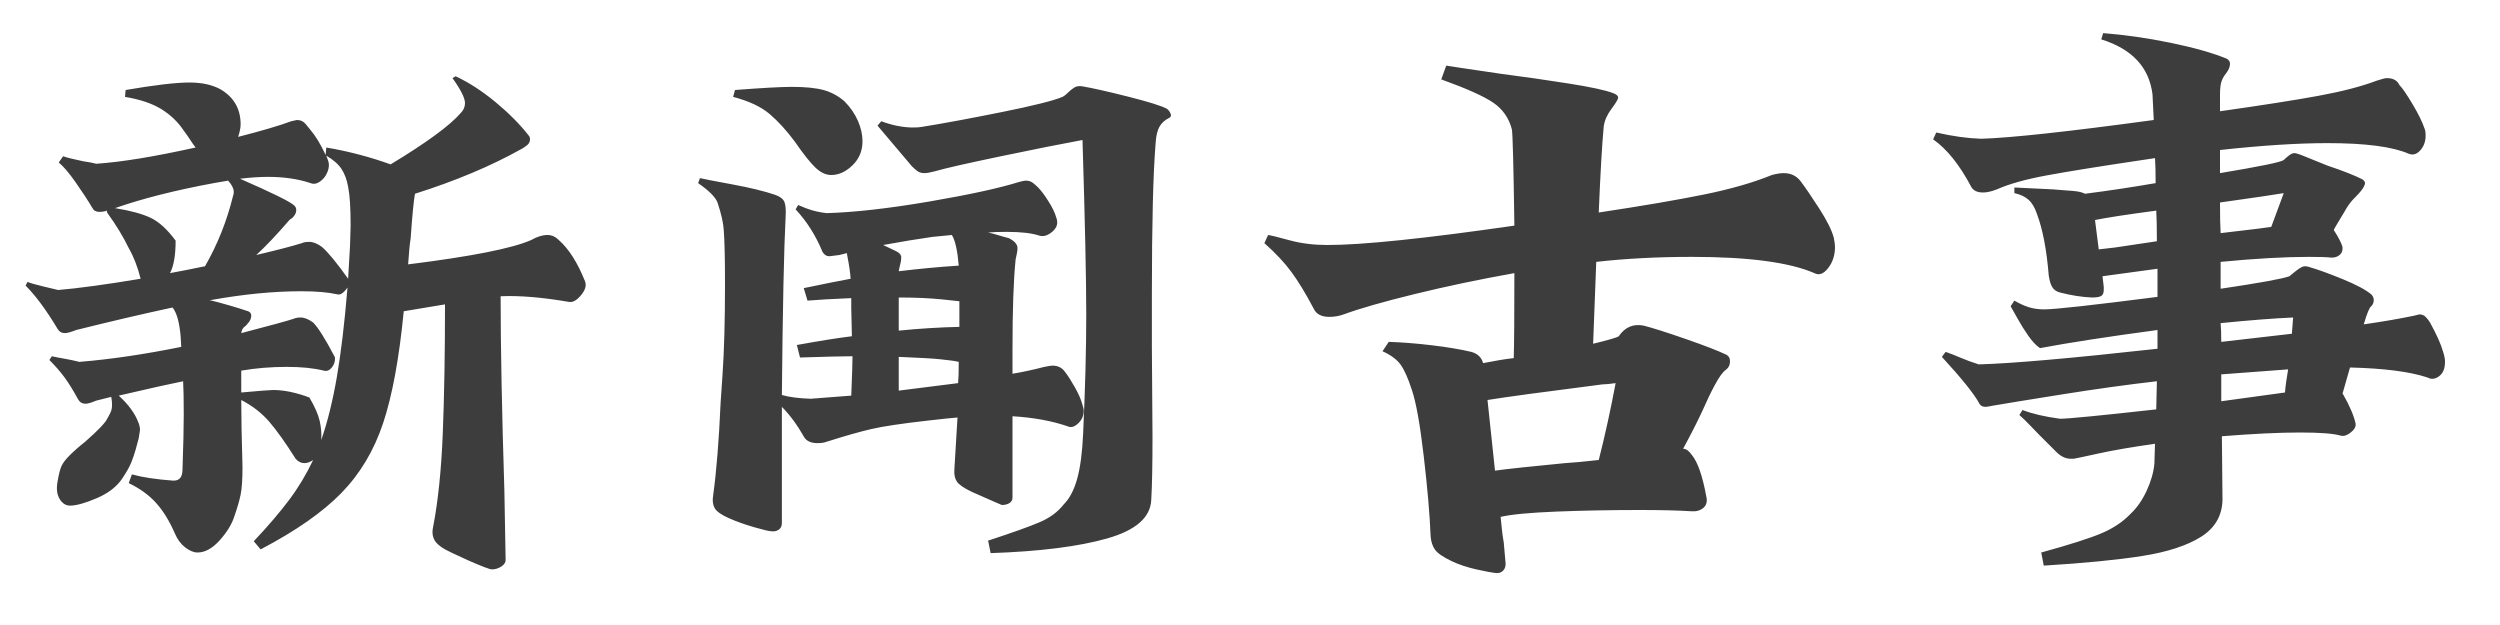 <svg xmlns="http://www.w3.org/2000/svg" xmlns:xlink="http://www.w3.org/1999/xlink" fill="none" version="1.1" width="160" height="40" viewBox="0 0 160 40"><g><path d="M37.44,18Q37.6,18.4,37.18,18.9Q36.76,19.4,36.4,19.32Q33.84,18.88,32.04,18.96Q32.04,23.8,32.28,31.4L32.36,35.84Q32.36,36.08,32.08,36.26Q31.8,36.44,31.48,36.44Q31.28,36.44,30,35.88L28.96,35.4Q28.08,35,27.84,34.62Q27.6,34.24,27.72,33.72Q28.2,31.24,28.34,27.68Q28.48,24.12,28.48,19.48Q28.48,19.48,25.84,19.92Q25.4,24.44,24.52,27.08Q23.64,29.72,21.84,31.56Q20.04,33.4,16.68,35.16L16.24,34.64Q17.6,33.2,18.5,32Q19.4,30.8,20.04,29.44Q19.76,29.64,19.48,29.64Q19.16,29.64,18.92,29.36Q17.96,27.84,17.24,27Q16.52,26.16,15.44,25.6Q15.44,27.16,15.52,29.88Q15.52,31.08,15.4,31.66Q15.28,32.24,15,33.04Q14.76,33.8,14.06,34.58Q13.36,35.36,12.64,35.36Q12.28,35.36,11.86,35.04Q11.44,34.72,11.2,34.16Q10.68,32.96,10,32.2Q9.32,31.44,8.24,30.92L8.44,30.36Q9.44,30.64,11.08,30.76L11.12,30.76Q11.68,30.76,11.68,30.04Q11.76,27.8,11.76,26.52Q11.76,25.08,11.72,24.4Q10.52,24.64,7.6,25.32Q8.52,26.16,8.84,27Q8.96,27.28,8.96,27.52L8.88,28.04Q8.8,28.36,8.68,28.78Q8.56,29.2,8.4,29.6Q8.24,30,7.84,30.6Q7.32,31.4,6.2,31.88Q5.08,32.36,4.48,32.36Q4.08,32.36,3.82,31.94Q3.56,31.52,3.68,30.84Q3.8,30.12,3.94,29.82Q4.08,29.52,4.44,29.16Q4.88,28.72,5.44,28.28Q6.72,27.16,6.88,26.76Q6.92,26.72,7.08,26.38Q7.24,26.04,7.12,25.4L6.16,25.64Q5.68,25.84,5.48,25.84Q5.16,25.84,5,25.56Q4.52,24.68,4.12,24.14Q3.72,23.6,3.16,23.04L3.32,22.8Q3.68,22.88,4.14,22.96Q4.6,23.04,5.08,23.16Q8.04,22.92,11.6,22.2L11.56,21.52Q11.44,20.16,11.04,19.68Q8.08,20.32,4.88,21.12Q4.36,21.32,4.16,21.32Q3.84,21.32,3.68,21.04Q2.6,19.24,1.64,18.28L1.76,18.04Q2.04,18.16,2.72,18.32Q3.4,18.48,3.72,18.56Q5.64,18.4,9,17.84Q8.72,16.72,8.24,15.88Q7.72,14.8,6.88,13.64Q6.84,13.6,6.84,13.48Q6.64,13.56,6.36,13.56Q6.04,13.56,5.92,13.32Q5.44,12.52,4.82,11.64Q4.2,10.76,3.76,10.4L4.04,10Q4.36,10.12,5.32,10.32Q5.88,10.4,6.16,10.48Q8.56,10.32,12.52,9.44Q12.36,9.24,12.18,8.96Q12,8.68,11.76,8.36Q11.2,7.52,10.32,6.98Q9.44,6.44,8,6.2L8.04,5.76Q10.84,5.28,12.12,5.28Q13.32,5.28,14.12,5.72Q15.4,6.48,15.4,7.96Q15.4,8.28,15.24,8.76Q17.44,8.2,18.64,7.76L19,7.68Q19.36,7.68,19.58,7.96Q19.8,8.24,19.84,8.28Q20.36,8.88,20.84,9.92L20.88,9.44Q23,9.8,25,10.52Q28.44,8.44,29.48,7.24Q29.76,6.96,29.76,6.6Q29.76,6.12,28.96,5L29.16,4.88Q30.44,5.48,31.72,6.54Q33,7.6,33.84,8.68Q33.92,8.76,33.92,8.92Q33.92,9.16,33.7,9.32Q33.48,9.48,33.4,9.52Q30.48,11.16,26.56,12.4Q26.44,13,26.28,15.28Q26.2,15.72,26.12,16.92Q32.2,16.16,34,15.36Q34.56,15.04,35.04,15.04Q35.44,15.04,35.76,15.36Q36.72,16.2,37.44,18ZM22.44,14.44Q22.44,12.72,22.28,11.96Q22.16,11.28,21.86,10.82Q21.56,10.36,20.88,9.96L21,10.28Q21.12,10.6,20.96,11Q20.8,11.4,20.48,11.62Q20.16,11.84,19.88,11.72Q18.68,11.32,17.16,11.32Q16.32,11.32,15.36,11.44Q18.48,12.8,18.84,13.16Q18.96,13.28,18.96,13.44Q18.96,13.64,18.82,13.82Q18.68,14,18.56,14.04Q17.28,15.52,16.4,16.32Q18.44,15.84,19.32,15.56Q19.48,15.48,19.8,15.48Q20.16,15.48,20.6,15.8Q21.2,16.32,22.28,17.84L22.4,15.76L22.44,14.44ZM7.36,13.32Q8.84,13.56,9.64,13.94Q10.44,14.32,11.24,15.4Q11.24,16.8,10.88,17.48Q11.76,17.32,13.12,17.04Q14.32,14.96,14.92,12.52Q14.96,12.44,14.96,12.28Q14.96,11.96,14.6,11.56L13.68,11.72Q10,12.4,7.36,13.32ZM20.56,28.16Q21.16,26.44,21.56,24.12Q21.96,21.8,22.24,18.4Q21.88,18.92,21.6,18.84Q20.72,18.64,19.28,18.64Q16.64,18.64,13.52,19.2L13.4,19.2Q14.68,19.52,15.88,19.92Q16.08,20,16.08,20.2Q16.08,20.48,15.84,20.72Q15.8,20.8,15.64,20.92Q15.48,21.04,15.44,21.32Q18.2,20.6,18.8,20.4Q18.96,20.32,19.24,20.32Q19.6,20.32,20.04,20.64Q20.28,20.88,20.62,21.42Q20.96,21.96,21.4,22.8Q21.44,22.84,21.44,22.96Q21.44,23.28,21.22,23.54Q21,23.8,20.72,23.72Q19.76,23.48,18.36,23.48Q16.84,23.48,15.44,23.72L15.44,25.12Q17.2,24.96,17.48,24.96Q18.52,24.96,19.8,25.44Q20.32,26.32,20.46,26.94Q20.6,27.56,20.56,28.16ZM74.68,6.96Q74.84,7.08,74.92,7.28Q75,7.48,74.8,7.56Q74.4,7.76,74.2,8.12Q74,8.48,73.96,9.16Q73.72,12.08,73.72,18.84L73.72,22.2L73.76,27.96Q73.76,30.64,73.68,32Q73.6,33.68,70.86,34.46Q68.12,35.24,63.4,35.4L63.24,34.6Q65.56,33.84,66.54,33.42Q67.52,33,68.08,32.28Q68.64,31.72,68.94,30.64Q69.24,29.56,69.32,27.76Q69.52,23.44,69.52,20.12Q69.52,16.8,69.28,8.96Q67.32,9.32,64.06,10Q60.8,10.68,59.84,10.96Q59.4,11.08,59.16,11.08Q58.88,11.08,58.7,10.94Q58.52,10.8,58.36,10.64L56.16,8.04L56.4,7.76Q57.48,8.16,58.44,8.16Q58.8,8.16,59,8.12Q61,7.8,64.08,7.18Q67.16,6.56,68,6.2Q68.16,6.12,68.36,5.92Q68.56,5.72,68.76,5.6Q68.96,5.48,69.24,5.52Q70.2,5.68,72.18,6.18Q74.16,6.68,74.68,6.96ZM50.88,9.08Q50.08,8,49.26,7.3Q48.44,6.6,46.92,6.2L47.04,5.76Q49.64,5.56,50.68,5.56Q51.96,5.56,52.7,5.76Q53.44,5.96,54.04,6.48Q54.6,7.04,54.9,7.72Q55.2,8.4,55.2,9.04Q55.2,9.96,54.56,10.58Q53.92,11.2,53.2,11.2Q52.68,11.2,52.18,10.72Q51.68,10.24,50.88,9.08ZM64.8,31.84Q64.8,32.08,64.6,32.2Q64.4,32.32,64.12,32.32Q64,32.28,62.2,31.48Q61.44,31.12,61.24,30.82Q61.04,30.52,61.08,30.04L61.28,26.72Q60.76,26.76,59.36,26.92Q56.88,27.2,55.76,27.46Q54.64,27.72,52.88,28.28Q52.68,28.36,52.32,28.36Q51.72,28.36,51.48,28Q50.8,26.8,50.04,26.04L50.04,33.48Q50.04,33.76,49.84,33.9Q49.64,34.04,49.36,34Q49.16,34,48.26,33.74Q47.36,33.48,46.64,33.16Q45.92,32.84,45.74,32.52Q45.56,32.2,45.64,31.72Q45.96,29.4,46.12,25.76L46.24,24Q46.4,21.72,46.4,18.16Q46.4,15.76,46.32,14.72Q46.28,14.04,45.92,12.96Q45.72,12.44,44.68,11.72L44.8,11.4Q45.12,11.48,46.86,11.8Q48.6,12.12,49.64,12.48Q50.08,12.64,50.2,12.92Q50.32,13.2,50.28,13.88Q50.12,16.88,50.04,25.28Q50.72,25.48,51.88,25.52L54.48,25.32Q54.56,23.4,54.56,22.8Q53.68,22.8,51.2,22.88L51,22.08Q53.2,21.68,54.52,21.52L54.48,19.68L54.48,19.08Q52.6,19.16,51.68,19.24L51.44,18.44Q53.36,18.04,54.44,17.84Q54.4,17.24,54.24,16.44L54.2,16.2L53.72,16.32L53.08,16.4Q52.8,16.4,52.64,16.12Q52,14.56,50.92,13.4L51.08,13.12Q52.04,13.56,52.92,13.64Q55.6,13.56,59.46,12.9Q63.32,12.24,65.24,11.64Q65.56,11.56,65.64,11.56Q65.92,11.56,66.1,11.7Q66.28,11.84,66.44,12Q66.72,12.28,67.1,12.88Q67.48,13.48,67.6,13.92Q67.8,14.44,67.36,14.82Q66.92,15.2,66.52,15.08Q65.8,14.84,64.44,14.84Q63.68,14.84,63.24,14.88Q63.6,14.96,63.92,15.06Q64.24,15.16,64.56,15.24Q65.12,15.52,65.12,15.88Q65.12,16.04,65.08,16.22Q65.04,16.4,65,16.6Q64.8,18.56,64.8,22.32L64.8,23.92Q65.76,23.76,66.84,23.48Q67.24,23.4,67.36,23.4Q67.88,23.4,68.16,23.8Q68.44,24.16,68.8,24.8Q69.16,25.44,69.28,25.92Q69.36,26.16,69.36,26.28Q69.36,26.76,69,27.1Q68.64,27.44,68.32,27.28Q66.8,26.76,64.8,26.64L64.8,30.24L64.8,31.84ZM57.36,16.08Q57.68,16.24,57.68,16.48Q57.68,16.68,57.62,16.9Q57.56,17.12,57.52,17.36Q59.48,17.12,61.36,17Q61.24,15.56,60.92,15.04L59.68,15.16Q58.28,15.36,56.52,15.68L57.36,16.08ZM57.52,21.16Q59.52,20.96,61.4,20.92L61.4,20.6L61.4,19.28L60.28,19.16Q59.08,19.04,57.52,19.04L57.52,21.16ZM61.32,24.52Q61.36,24.08,61.36,23.16Q61.04,23.08,60.24,23Q59.52,22.92,57.52,22.84L57.52,25L61.32,24.52ZM117.36,15.2Q117.44,15.6,117.44,15.8Q117.44,16.6,117,17.16Q116.56,17.72,116.12,17.48Q113.72,16.44,108.28,16.44Q105,16.44,102.16,16.76L101.96,22Q103.44,21.64,103.6,21.52Q104.2,20.64,105.2,20.84Q106.12,21.08,107.9,21.7Q109.68,22.32,110.44,22.68Q110.72,22.8,110.72,23.12Q110.72,23.48,110.44,23.68Q110.16,23.88,109.76,24.62Q109.36,25.36,108.96,26.28Q108.52,27.24,107.72,28.72Q108,28.72,108.28,29.12Q108.84,29.8,109.2,31.76Q109.32,32.24,109.02,32.5Q108.72,32.76,108.24,32.72Q106.96,32.64,104.96,32.64Q102.2,32.64,99.64,32.74Q97.08,32.84,96.04,33.08Q96.08,33.44,96.12,33.86Q96.16,34.28,96.24,34.72L96.36,36.08Q96.36,36.36,96.2,36.52Q96.04,36.68,95.8,36.68Q95.36,36.64,94.48,36.44Q93.6,36.24,92.92,35.92Q92.08,35.52,91.84,35.18Q91.6,34.84,91.56,34.32Q91.48,32.28,91.12,29.2Q90.76,26.12,90.36,24.96Q90,23.84,89.64,23.34Q89.28,22.84,88.48,22.48L88.88,21.88Q90.16,21.92,91.66,22.1Q93.16,22.28,94.16,22.52Q94.76,22.68,94.92,23.24Q96.12,23,96.88,22.92Q96.92,21.56,96.92,17.48Q93.56,18.08,90.54,18.82Q87.52,19.56,86,20.12Q85.56,20.28,85.08,20.28Q84.32,20.28,84.08,19.76Q83.32,18.32,82.66,17.42Q82,16.52,80.92,15.56L81.16,15.04Q81.44,15.08,82.54,15.38Q83.64,15.68,84.96,15.68Q88.32,15.68,96.92,14.44Q96.84,8.72,96.76,8.28Q96.48,7.2,95.58,6.58Q94.68,5.96,92.24,5.08L92.56,4.2Q92.76,4.24,96.04,4.72Q98.2,5,100.36,5.34Q102.52,5.68,103.24,5.96Q103.56,6.08,103.56,6.24Q103.56,6.4,103.14,6.96Q102.72,7.52,102.64,8.08Q102.48,9.76,102.32,13.6Q106.56,12.96,109.1,12.44Q111.64,11.92,113.4,11.2Q113.84,11.08,114.16,11.08Q114.84,11.08,115.24,11.6Q115.72,12.24,116.44,13.36Q117.16,14.48,117.36,15.2ZM102.32,29.44Q102.92,27.08,103.4,24.52Q102.84,24.6,102.56,24.6Q96.92,25.32,95.2,25.6L95.68,30.12Q96.84,29.96,100.16,29.64Q100.88,29.6,102.32,29.44ZM156.36,22.52Q156.48,22.88,156.48,23.16Q156.48,23.8,156.1,24.08Q155.72,24.36,155.36,24.16Q153.68,23.6,150.4,23.52L149.92,25.2L149.96,25.24Q150.6,26.36,150.76,27.12L150.76,27.2Q150.76,27.44,150.42,27.7Q150.08,27.96,149.8,27.88Q149.12,27.68,147.2,27.68Q145.2,27.68,142.2,27.92L142.24,32Q142.2,33.52,140.86,34.36Q139.52,35.2,137.12,35.58Q134.72,35.96,130.8,36.2L130.64,35.36Q133.4,34.6,134.52,34.12Q135.64,33.64,136.36,32.88Q136.96,32.32,137.38,31.42Q137.8,30.52,137.88,29.68L137.92,28.4Q135.68,28.72,134.32,29.02Q132.96,29.32,132.72,29.36L132.52,29.36Q132.04,29.36,131.6,28.92L130.48,27.8Q130.28,27.6,129.92,27.22Q129.56,26.84,129.24,26.56L129.44,26.24Q130.36,26.6,131.84,26.8Q132.6,26.8,138,26.2L138.04,24.4Q135.24,24.72,131.98,25.24Q128.72,25.76,127.56,25.96Q127.16,26.04,127.08,26.04Q126.76,26.04,126.64,25.76Q126.12,24.84,124.28,22.84L124.52,22.52Q124.88,22.64,125.44,22.88Q126,23.12,126.64,23.32Q129.76,23.24,138.08,22.32L138.08,21.12Q133.32,21.76,130.56,22.28Q130.2,22.04,129.82,21.5Q129.44,20.96,129.12,20.38Q128.8,19.8,128.68,19.6L128.92,19.24Q129.4,19.52,129.84,19.66Q130.28,19.8,130.84,19.8Q131.84,19.8,138.08,19L138.08,17.2L134.56,17.68L134.64,18.36L134.64,18.56Q134.64,18.84,134.48,18.94Q134.32,19.04,133.88,19.04Q132.92,19,131.84,18.72Q131.52,18.64,131.36,18.4Q131.2,18.16,131.12,17.64Q130.92,15.16,130.36,13.68Q130.16,13.08,129.82,12.78Q129.48,12.48,128.92,12.36L128.92,12L131.4,12.12L132.4,12.2Q132.52,12.2,132.86,12.24Q133.2,12.28,133.44,12.4Q135.64,12.12,137.96,11.72Q137.96,10.64,137.92,10.12L137.12,10.24Q133.08,10.84,131.02,11.22Q128.96,11.6,127.8,12.12Q127.28,12.32,126.92,12.32Q126.36,12.32,126.16,11.96Q125.04,9.84,123.72,8.92L123.92,8.48Q125.48,8.84,126.8,8.88Q129.6,8.8,137.84,7.68L137.76,6.04Q137.44,3.44,134.48,2.52L134.6,2.12Q136.68,2.28,138.92,2.74Q141.16,3.2,142.52,3.76Q142.72,3.88,142.72,4.08Q142.72,4.36,142.48,4.68Q142.28,4.92,142.18,5.2Q142.08,5.48,142.08,6.08L142.08,7.12Q146.04,6.56,148.34,6.14Q150.64,5.72,152.12,5.16Q152.6,5,152.76,5Q153.36,5,153.56,5.44Q153.84,5.72,154.4,6.66Q154.96,7.6,155.16,8.2Q155.24,8.36,155.24,8.68Q155.24,9.24,154.9,9.62Q154.56,10,154.16,9.84Q152.6,9.16,148.96,9.16Q146.12,9.16,142.08,9.6L142.08,11.08Q145.92,10.44,146.16,10.24Q146.28,10.12,146.48,9.96Q146.68,9.8,146.84,9.8Q146.96,9.8,147.28,9.92L148.96,10.6Q150.4,11.08,151.2,11.48Q151.36,11.6,151.36,11.72Q151.36,11.88,151.12,12.2Q151,12.36,150.66,12.7Q150.32,13.04,150.04,13.56Q149.36,14.68,149.36,14.72Q149.8,15.4,149.92,15.8L149.92,15.92Q149.92,16.2,149.68,16.36Q149.44,16.52,149.12,16.48Q148.76,16.44,147.76,16.44Q145.44,16.44,142.12,16.76L142.12,18.48Q145.88,17.92,146.52,17.68Q146.72,17.52,146.94,17.34Q147.16,17.16,147.34,17.08Q147.52,17,147.76,17.08Q148.6,17.32,149.92,17.86Q151.24,18.4,151.76,18.84Q151.92,19,151.92,19.2Q151.92,19.44,151.76,19.6Q151.6,19.68,151.28,20.76Q153.2,20.48,154.52,20.2L154.84,20.12Q155.08,20.12,155.24,20.28Q155.4,20.44,155.52,20.64Q156.16,21.8,156.36,22.52ZM146.16,12.36Q145.48,12.48,142.08,12.96Q142.08,14.28,142.12,14.92L144.48,14.64L145.36,14.52Q146.16,12.36,146.16,12.36ZM135.36,15.84Q137.48,15.52,138.04,15.44Q138.04,14.12,138,13.48Q135.28,13.84,134.08,14.08L134.32,15.96L135.36,15.84ZM142.12,20.68Q142.16,21.08,142.16,21.88L146.68,21.36L146.76,20.32Q144.92,20.4,142.12,20.68ZM142.16,25.68L146.24,25.12Q146.28,24.56,146.44,23.64L142.16,23.96L142.16,25.68Z" fill="#3D3D3D" fill-opacity="1"/></g></svg>